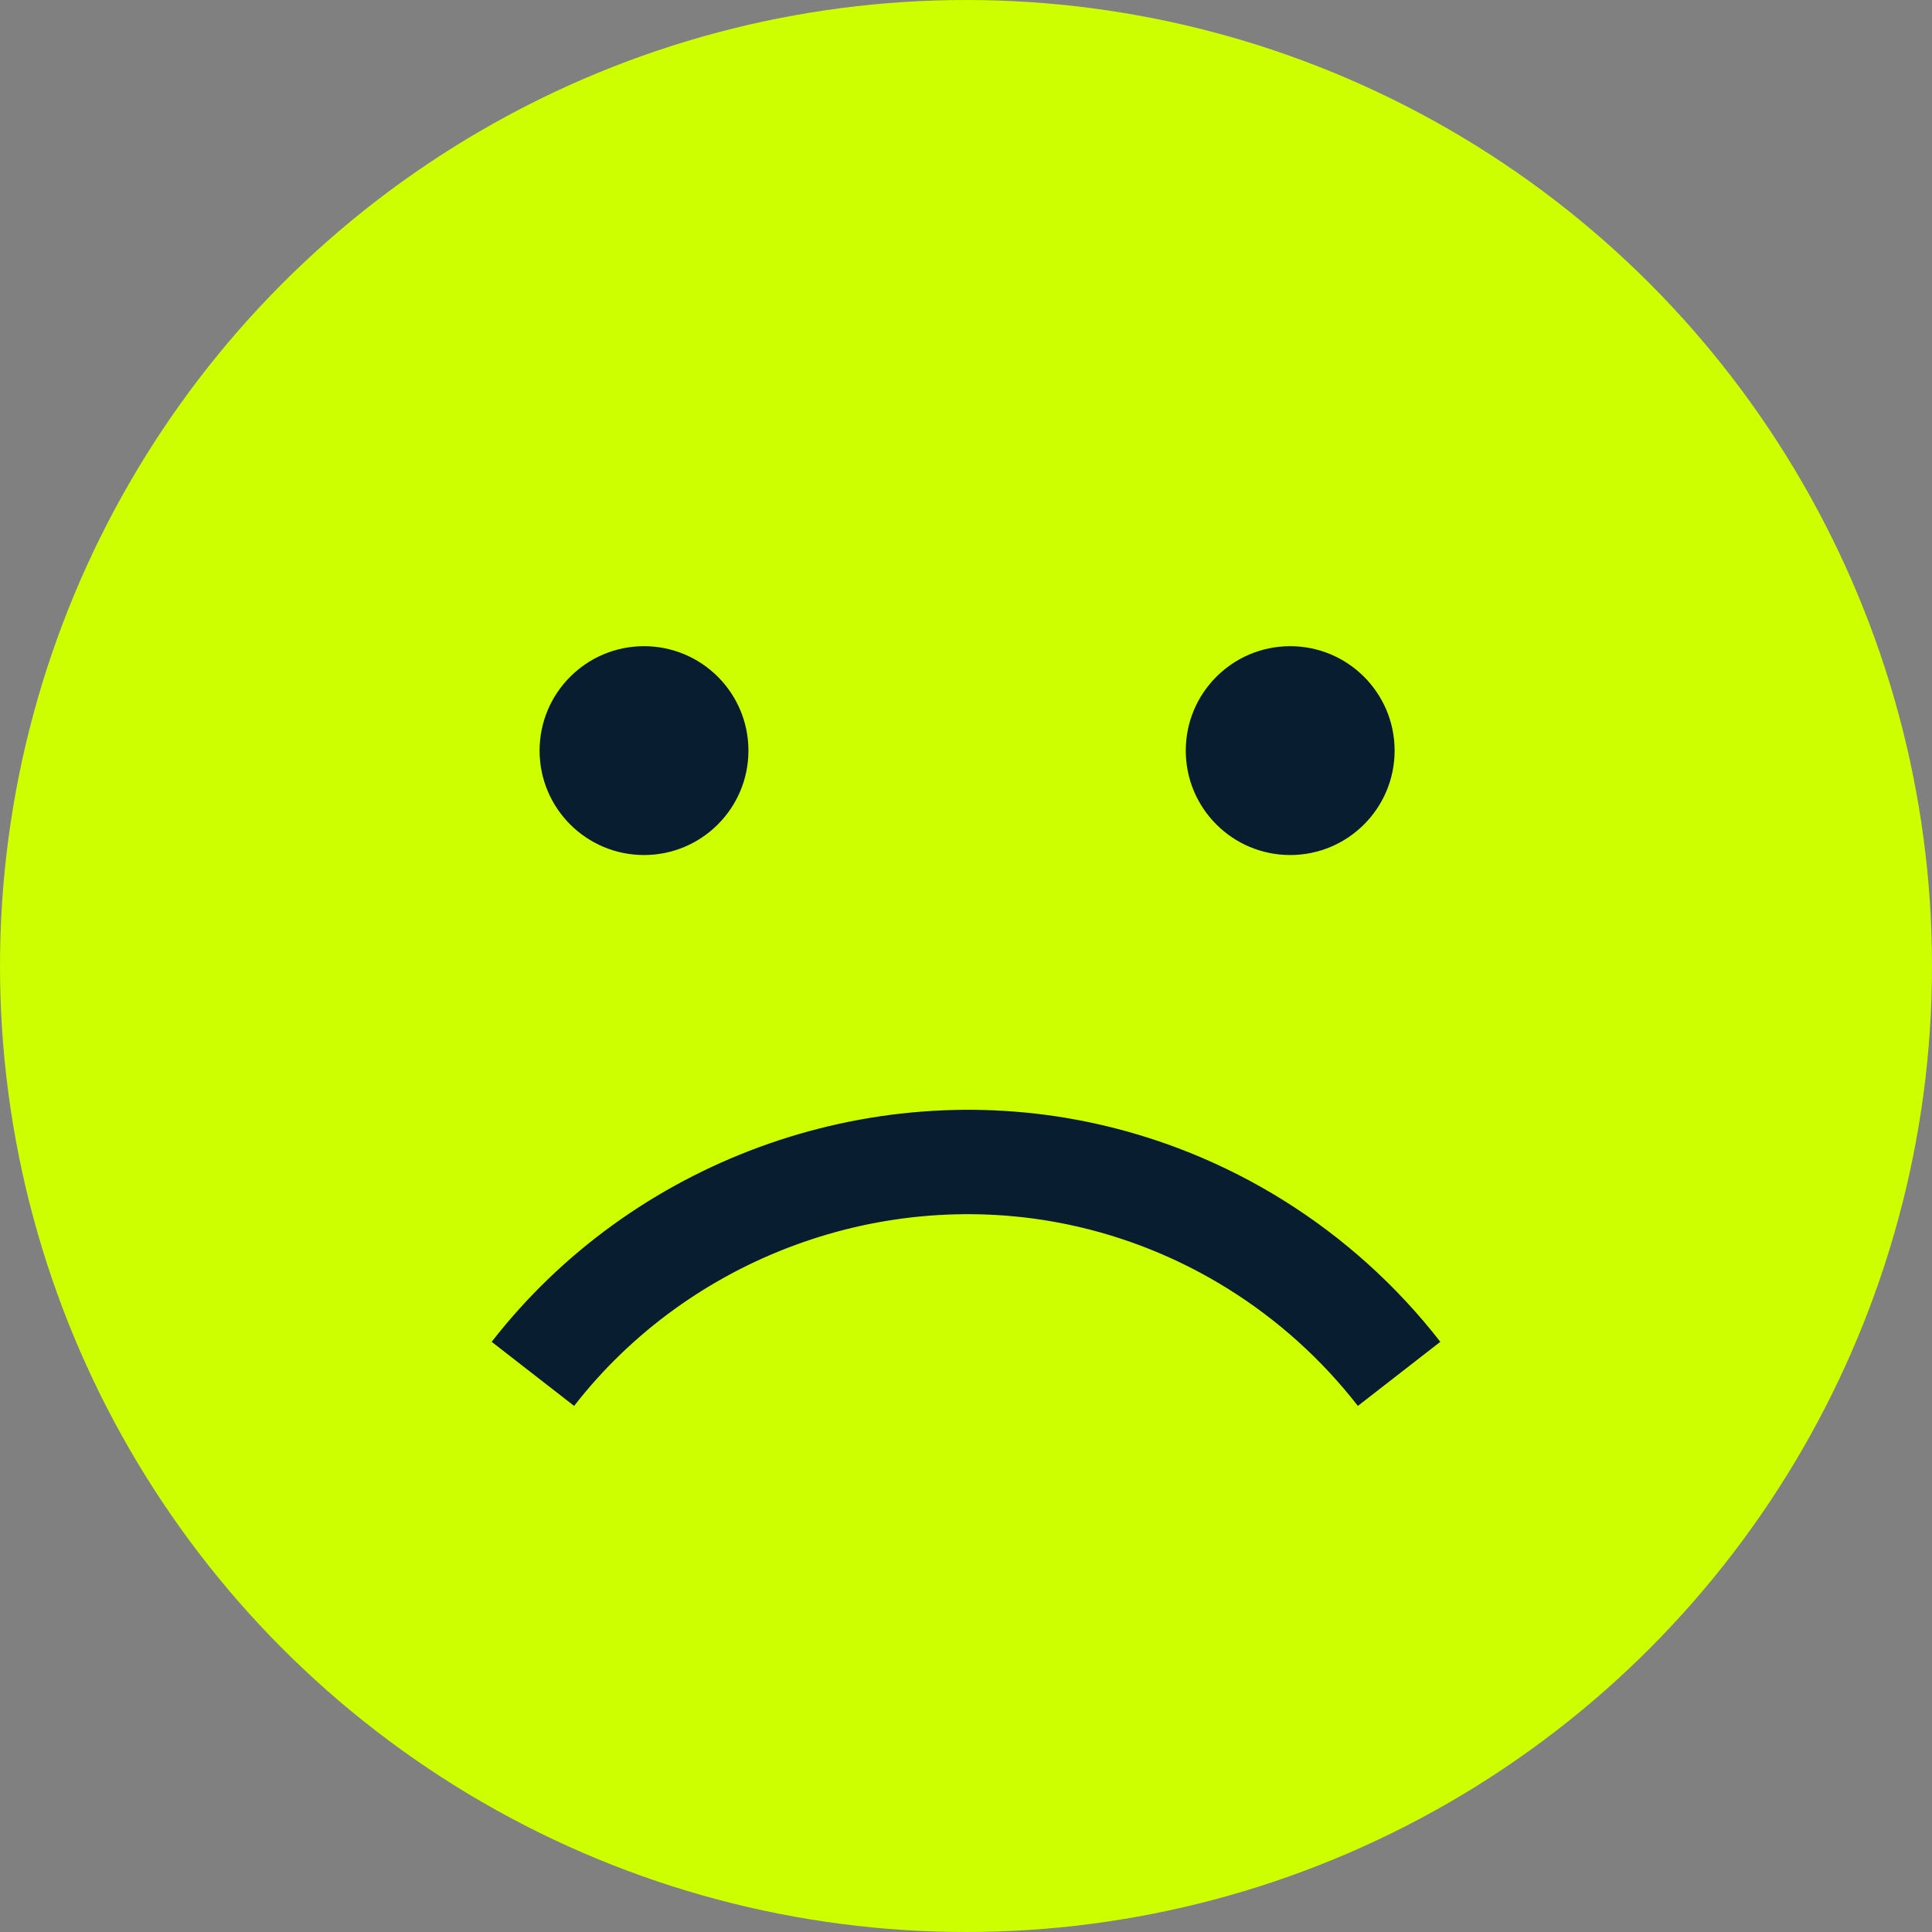 <svg width="80" height="80" viewBox="0 0 80 80" fill="none" xmlns="http://www.w3.org/2000/svg">
<rect x="0" y="0" width="80" height="80" fill="#808080" stroke="none"/>
<circle cx="40" cy="40" r="40" fill="#CDFF01"/>
<path d="M44.227 50.705C48.972 51.697 53.233 54.365 56.227 58.216L59.641 55.562C56.019 50.902 50.859 47.674 45.112 46.472C35.87 44.541 26.154 48.108 20.359 55.562L23.773 58.216C28.561 52.057 36.59 49.108 44.227 50.705Z" fill="#081D30"/>
<path d="M26.667 35.405C29.055 35.405 30.991 33.469 30.991 31.081C30.991 28.693 29.055 26.757 26.667 26.757C24.279 26.757 22.343 28.693 22.343 31.081C22.343 33.469 24.279 35.405 26.667 35.405Z" fill="#081D30"/>
<path d="M53.424 35.405C55.812 35.405 57.748 33.469 57.748 31.081C57.748 28.693 55.812 26.757 53.424 26.757C51.036 26.757 49.1 28.693 49.1 31.081C49.1 33.469 51.036 35.405 53.424 35.405Z" fill="#081D30"/>
</svg>
